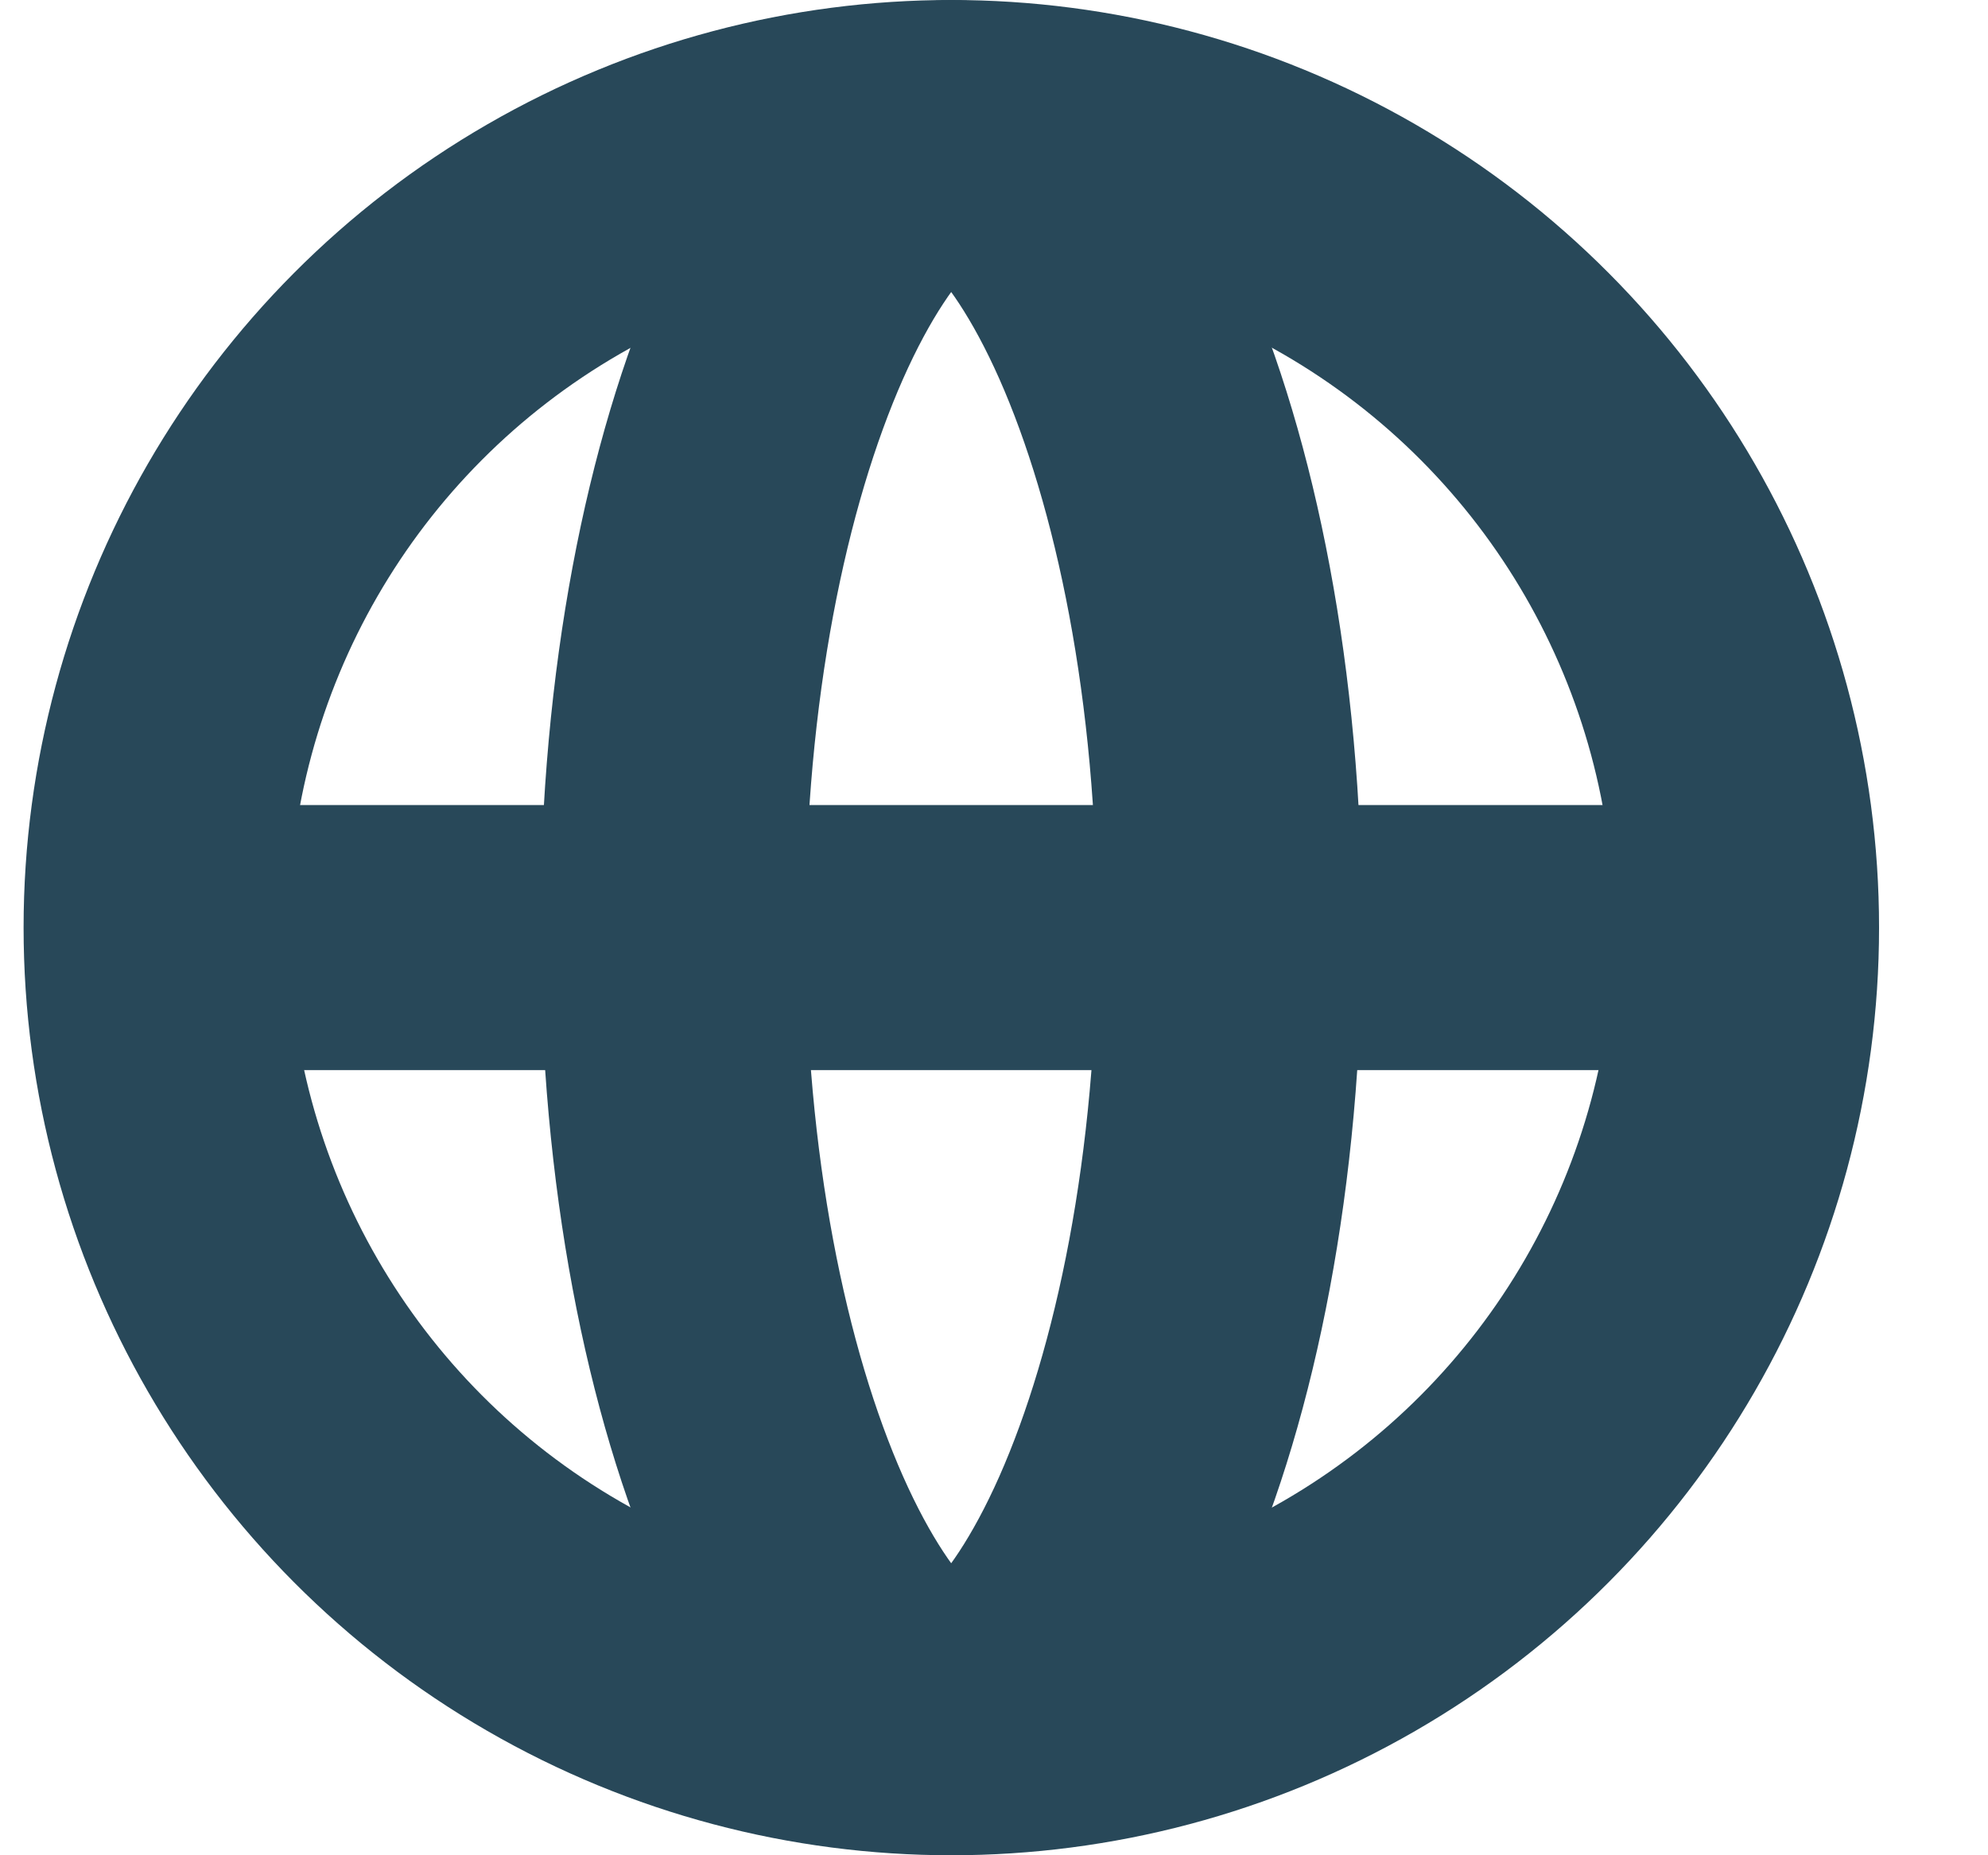 <svg width="15" height="14" viewBox="0 0 15 14" fill="none" xmlns="http://www.w3.org/2000/svg">
<circle cx="7.178" cy="7" r="6" stroke="#284859" stroke-width="2"/>
<path d="M9.277 7C9.277 8.827 8.947 10.433 8.455 11.545C8.208 12.102 7.94 12.491 7.693 12.727C7.451 12.958 7.279 13 7.177 13C7.076 13 6.903 12.958 6.661 12.727C6.414 12.491 6.146 12.102 5.899 11.545C5.407 10.433 5.077 8.827 5.077 7C5.077 5.173 5.407 3.567 5.899 2.455C6.146 1.898 6.414 1.509 6.661 1.273C6.903 1.042 7.076 1 7.177 1C7.279 1 7.451 1.042 7.693 1.273C7.94 1.509 8.208 1.898 8.455 2.455C8.947 3.567 9.277 5.173 9.277 7Z" stroke="#284859" stroke-width="2"/>
<line x1="1.278" y1="7.075" x2="13.278" y2="7.075" stroke="#284859" stroke-width="2"/>
</svg>
